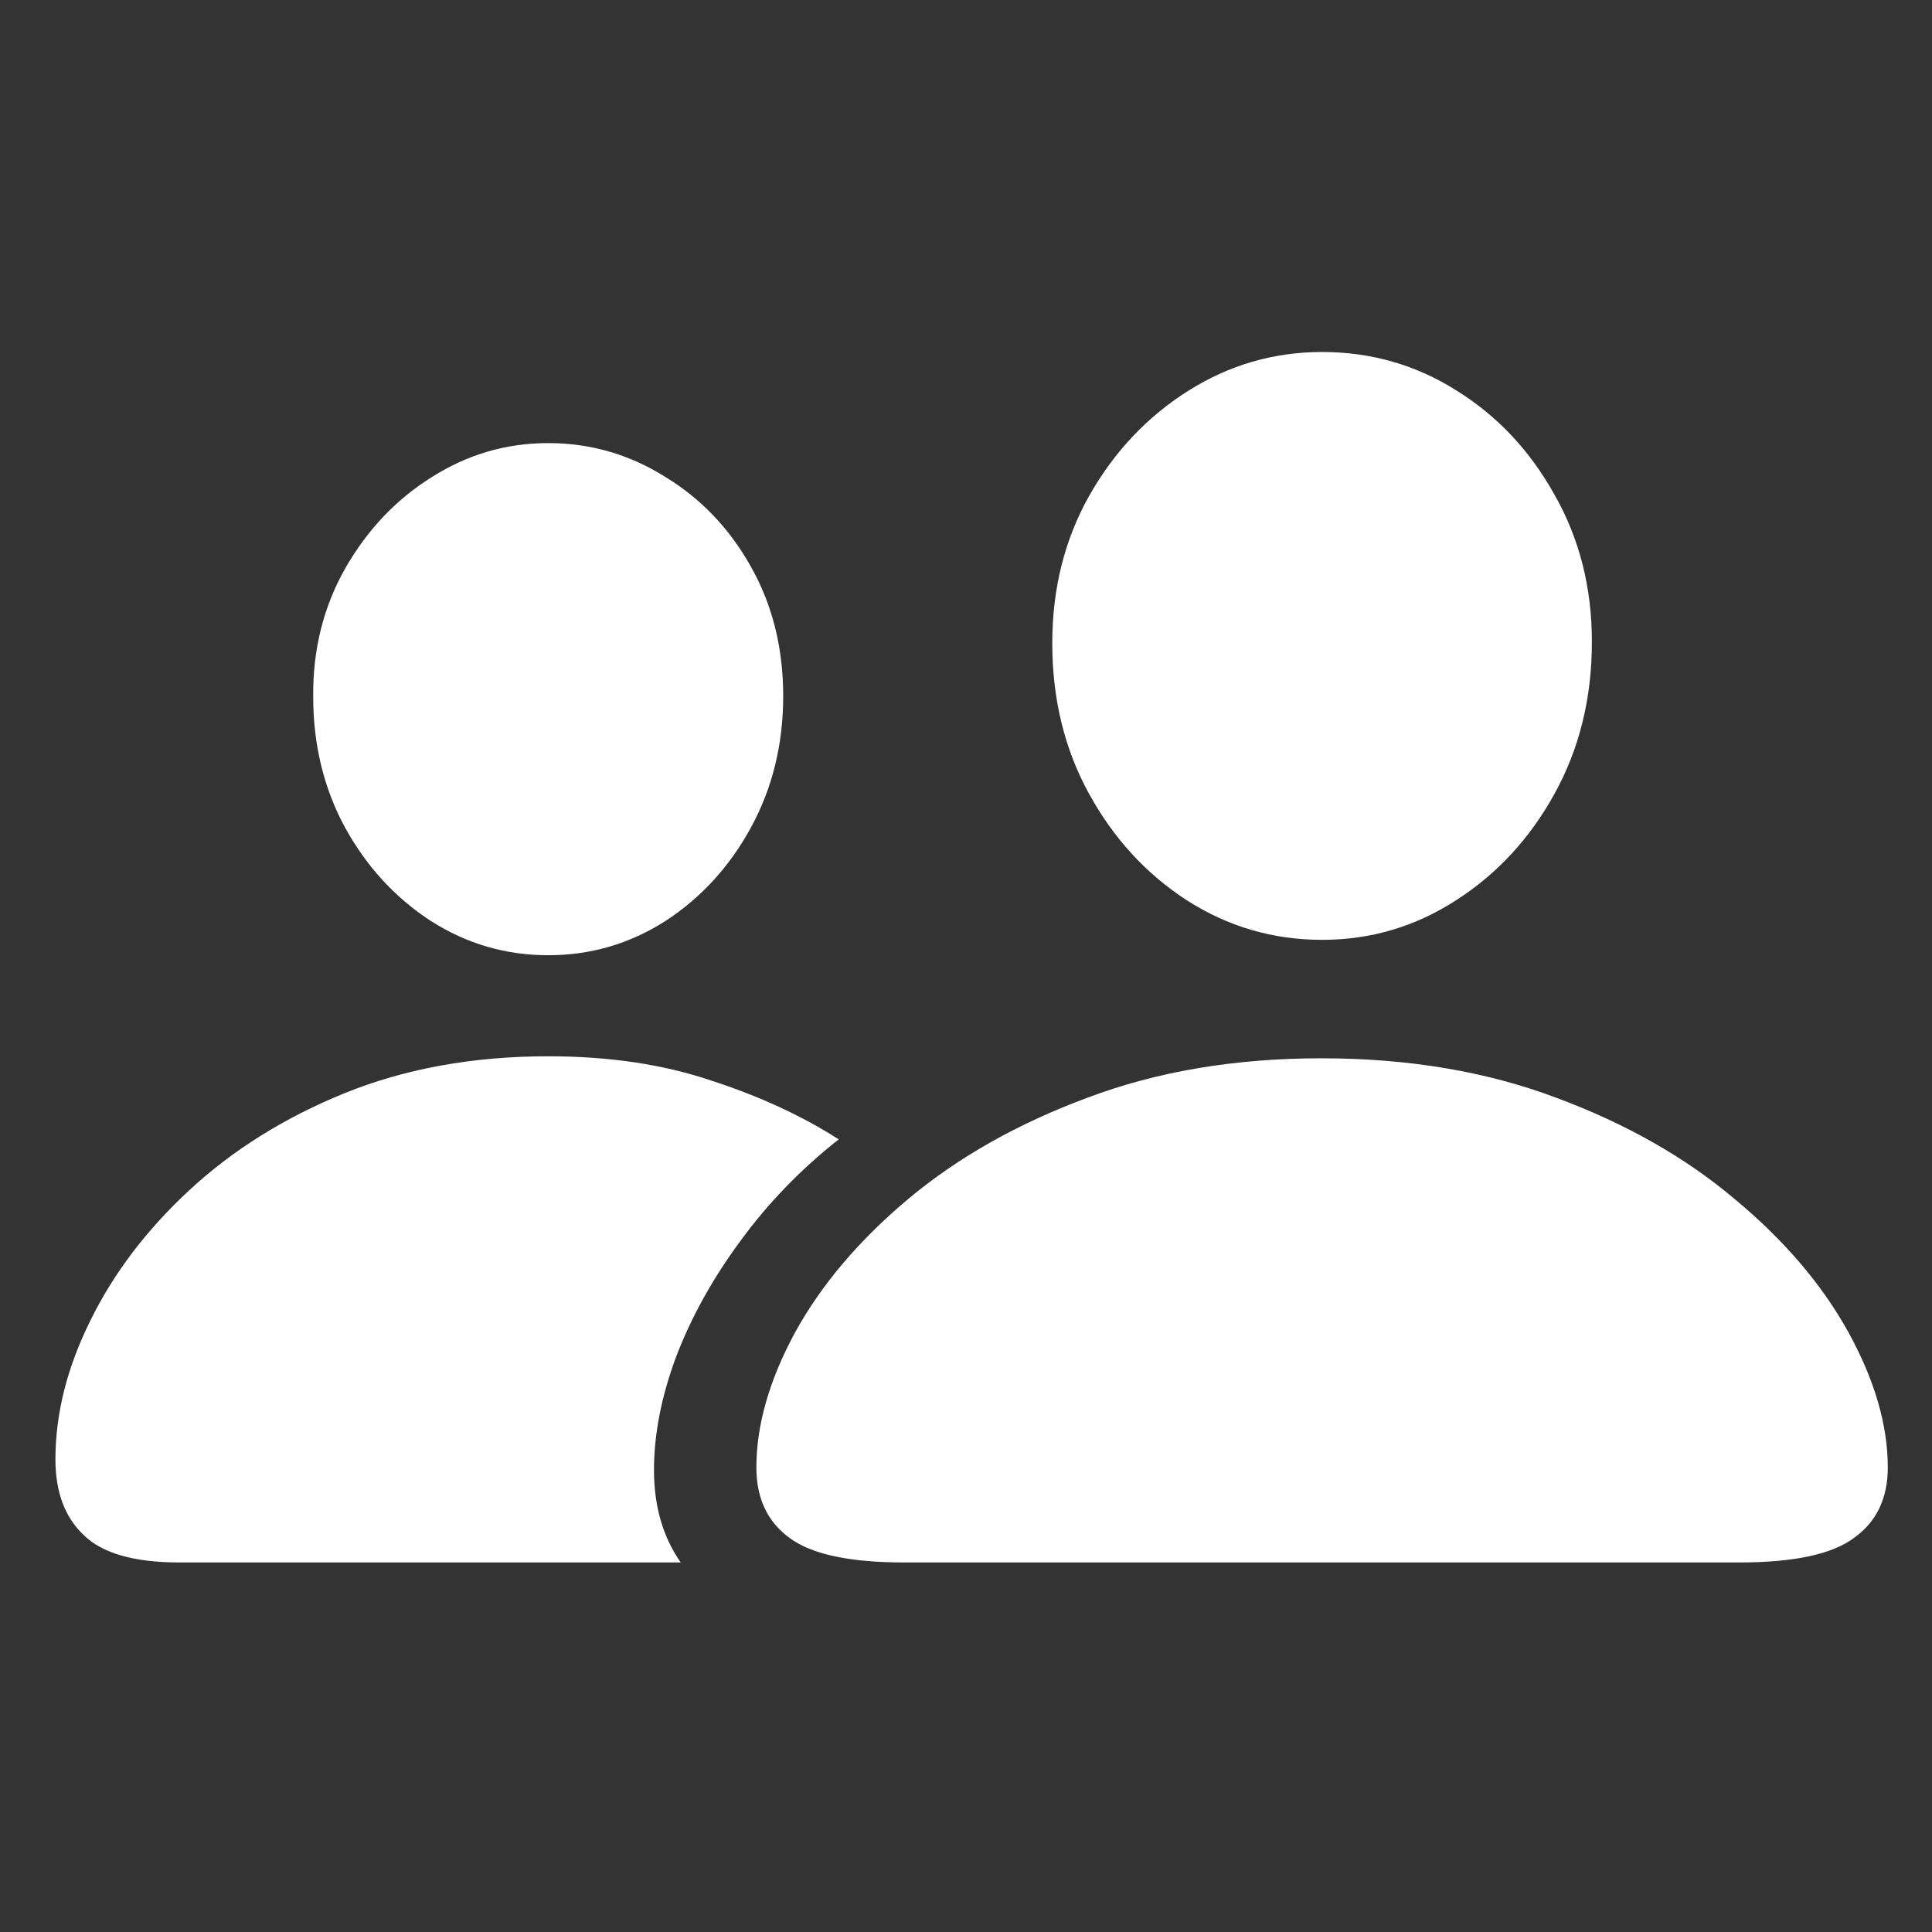 <svg width="26" height="26" viewBox="0 0 26 26" fill="none" xmlns="http://www.w3.org/2000/svg">
<rect x="0" y="0" width="26" height="26" fill="#333333" stroke="none"/>
<path d="M12.17 21.027H23.405C24.144 21.027 24.66 20.916 24.955 20.693C25.255 20.477 25.405 20.162 25.405 19.747C25.405 19.177 25.228 18.57 24.874 17.927C24.519 17.285 24.009 16.687 23.342 16.134C22.681 15.576 21.883 15.122 20.946 14.774C20.009 14.42 18.954 14.242 17.783 14.242C16.618 14.242 15.567 14.42 14.63 14.774C13.693 15.122 12.891 15.576 12.224 16.134C11.564 16.687 11.056 17.285 10.702 17.927C10.353 18.57 10.179 19.177 10.179 19.747C10.179 20.162 10.326 20.477 10.621 20.693C10.915 20.916 11.431 21.027 12.17 21.027ZM17.792 12.648C18.447 12.648 19.047 12.47 19.594 12.116C20.147 11.762 20.588 11.284 20.919 10.684C21.255 10.077 21.423 9.395 21.423 8.638C21.423 7.906 21.255 7.245 20.919 6.656C20.588 6.062 20.147 5.593 19.594 5.251C19.047 4.908 18.447 4.737 17.792 4.737C17.144 4.737 16.543 4.911 15.99 5.26C15.438 5.608 14.993 6.08 14.657 6.674C14.326 7.263 14.161 7.924 14.161 8.656C14.161 9.407 14.326 10.083 14.657 10.684C14.987 11.284 15.426 11.762 15.972 12.116C16.525 12.47 17.131 12.648 17.792 12.648ZM2.413 21.027H9.161C8.921 20.684 8.801 20.27 8.801 19.783C8.801 19.303 8.9 18.795 9.098 18.261C9.302 17.726 9.59 17.207 9.963 16.702C10.335 16.192 10.777 15.735 11.287 15.333C10.789 15.014 10.215 14.75 9.566 14.54C8.924 14.323 8.194 14.215 7.377 14.215C6.368 14.215 5.455 14.381 4.638 14.711C3.827 15.041 3.131 15.477 2.548 16.017C1.971 16.552 1.527 17.137 1.215 17.774C0.902 18.405 0.746 19.026 0.746 19.639C0.746 20.078 0.872 20.417 1.125 20.657C1.377 20.904 1.806 21.027 2.413 21.027ZM7.377 12.855C7.948 12.855 8.473 12.702 8.954 12.395C9.434 12.083 9.819 11.663 10.107 11.134C10.395 10.605 10.54 10.017 10.54 9.368C10.54 8.72 10.395 8.14 10.107 7.629C9.819 7.113 9.431 6.707 8.945 6.413C8.464 6.113 7.942 5.963 7.377 5.963C6.813 5.963 6.29 6.116 5.809 6.422C5.329 6.722 4.942 7.131 4.647 7.647C4.353 8.164 4.209 8.741 4.215 9.377C4.215 10.026 4.359 10.615 4.647 11.143C4.936 11.666 5.32 12.083 5.8 12.395C6.281 12.702 6.807 12.855 7.377 12.855Z" fill="white"/>
</svg>

